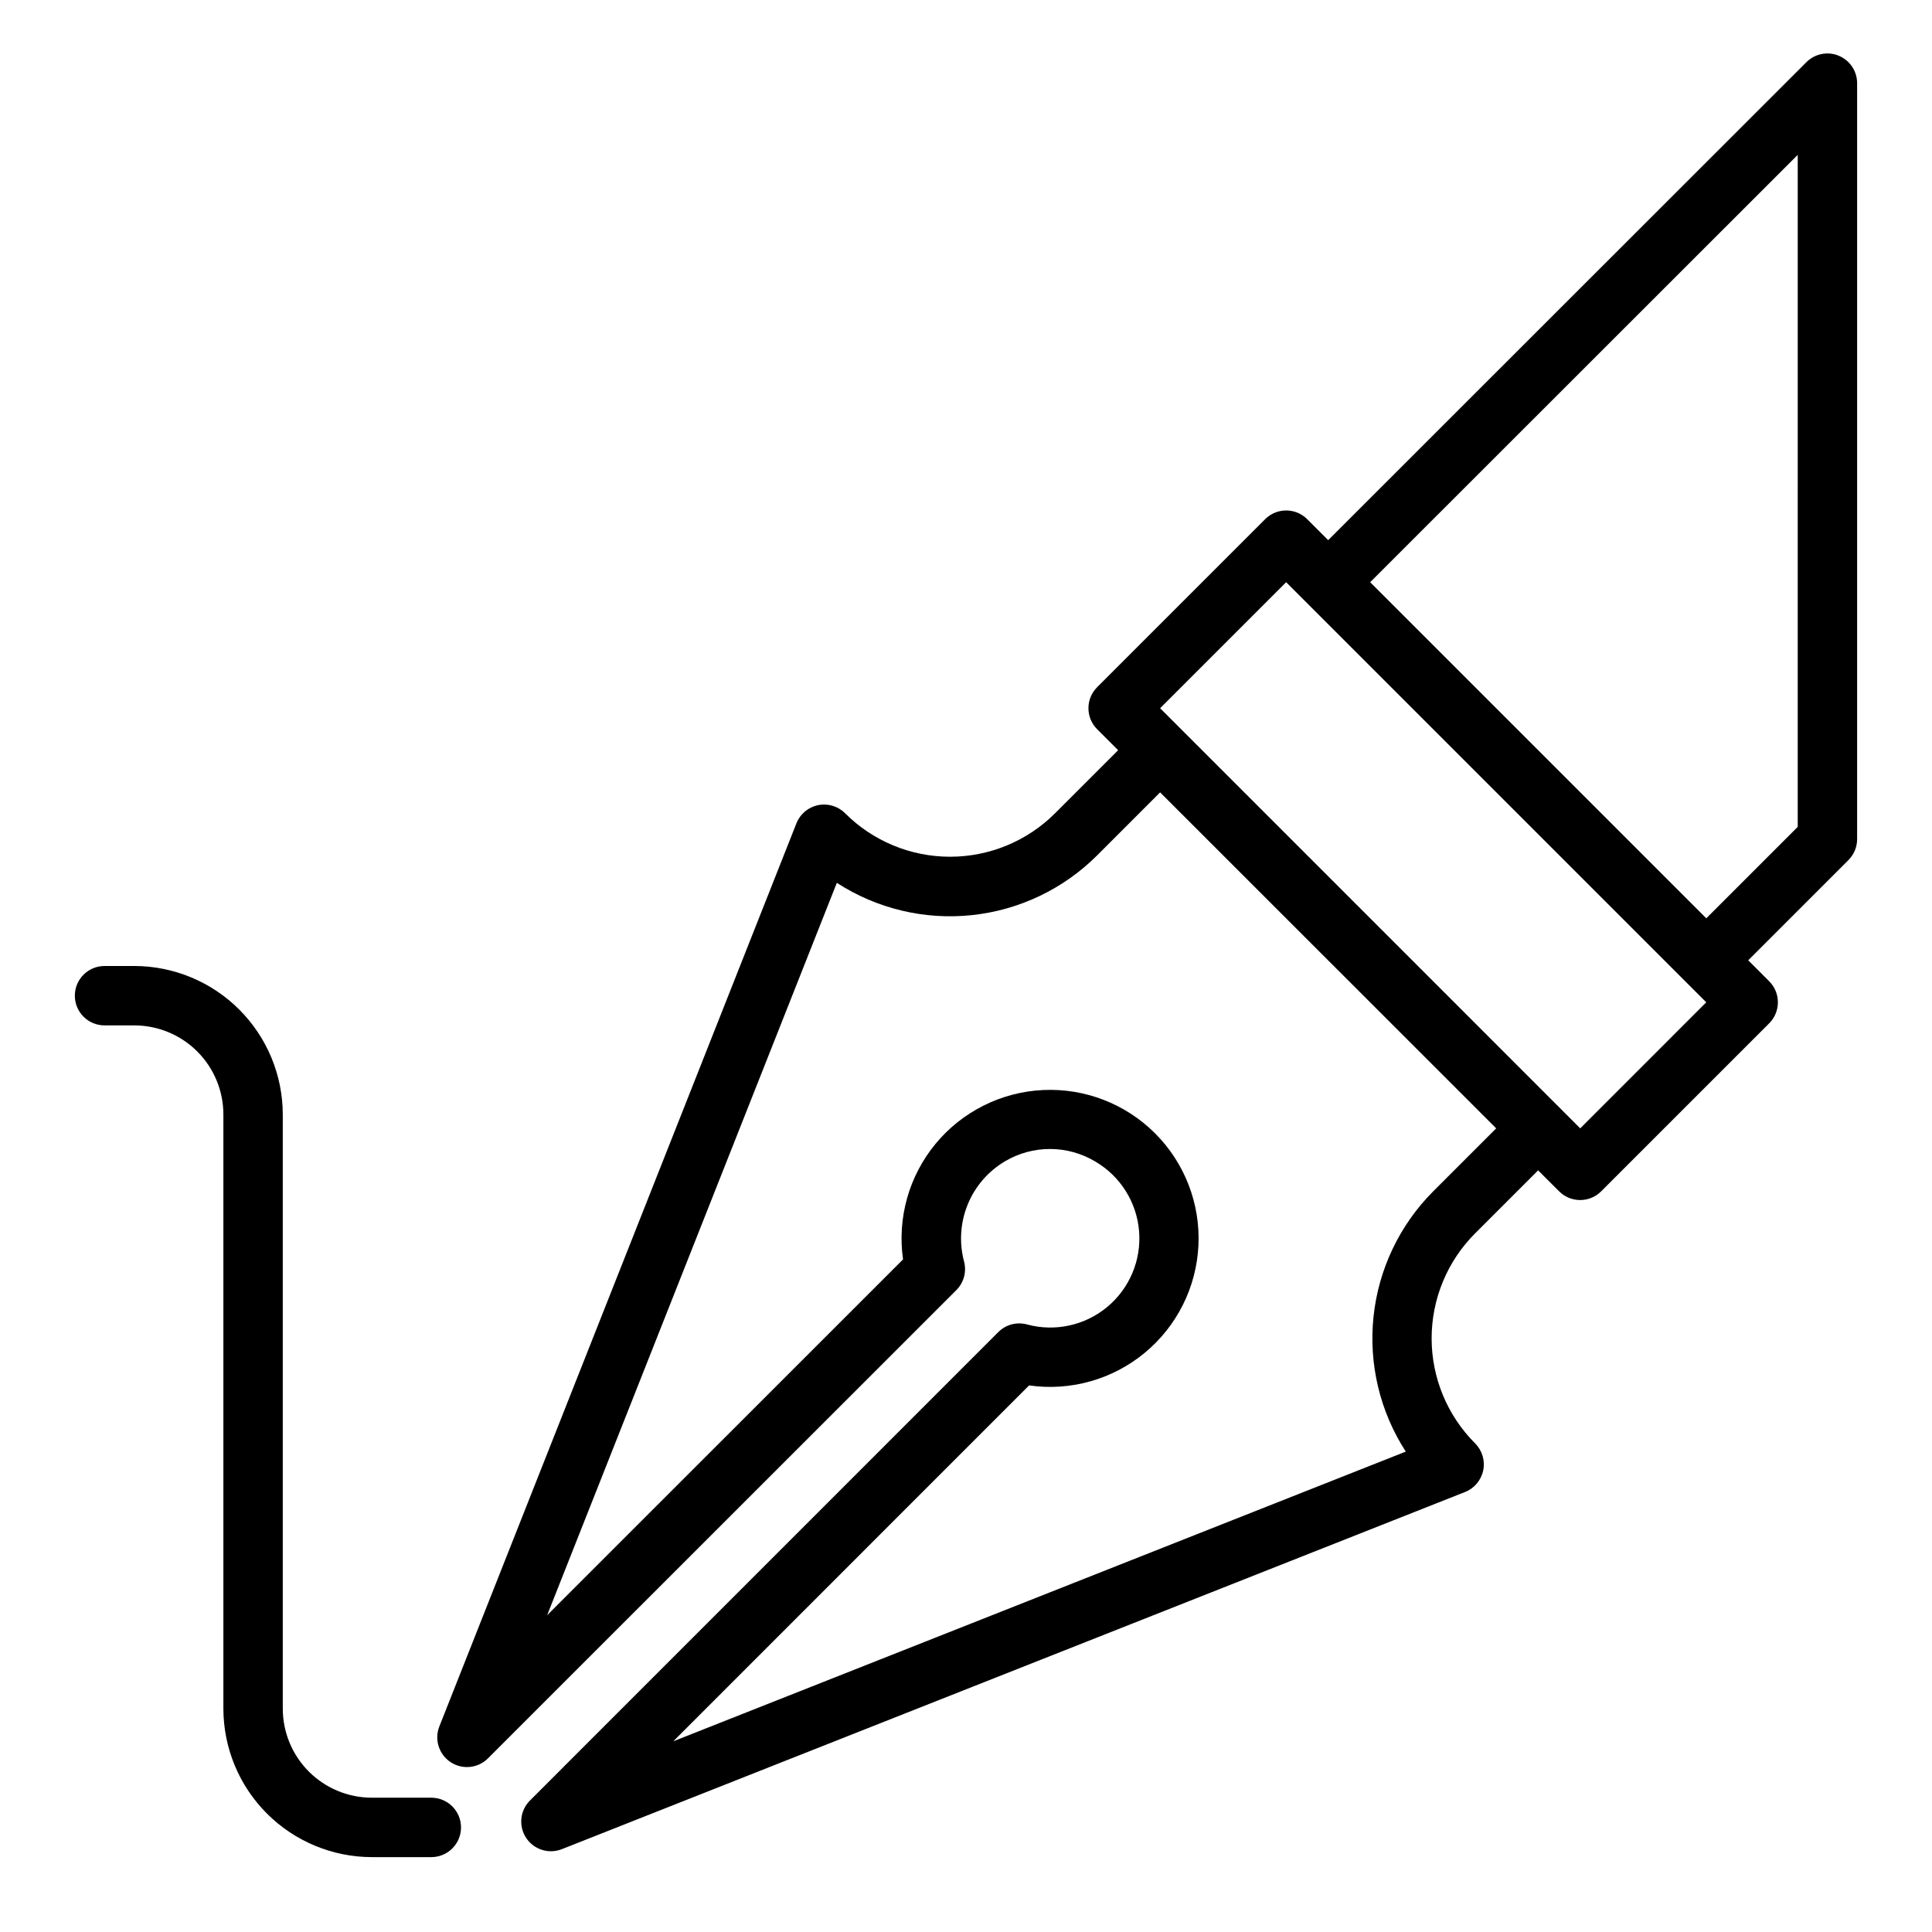 <?xml version="1.0" encoding="UTF-8"?>
<!-- Uploaded to: SVG Repo, www.svgrepo.com, Generator: SVG Repo Mixer Tools -->
<svg fill="#000000" width="800px" height="800px" version="1.1" viewBox="144 144 512 512" xmlns="http://www.w3.org/2000/svg">
 <g>
  <path d="m258.3 620.41h-15.742c-6.266 0-12.27-2.488-16.699-6.914-4.43-4.43-6.918-10.438-6.918-16.699v-157.44c-0.012-10.438-4.164-20.441-11.543-27.82-7.379-7.379-17.383-11.527-27.816-11.539h-7.871c-4.348 0-7.875 3.523-7.875 7.871s3.527 7.871 7.875 7.871h7.871c6.262 0 12.27 2.488 16.699 6.918 4.43 4.43 6.918 10.434 6.918 16.699v157.44c0.012 10.434 4.16 20.438 11.539 27.816 7.379 7.379 17.383 11.531 27.82 11.543h15.742c4.348 0 7.875-3.523 7.875-7.871 0-4.348-3.527-7.875-7.875-7.875z"/>
  <path d="m631.3 158.77c-2.938-1.223-6.324-0.551-8.578 1.699l-126.74 126.68-5.566-5.566c-3.074-3.07-8.059-3.07-11.133 0l-44.531 44.531v0.004c-3.074 3.074-3.074 8.055 0 11.129l5.566 5.566-16.707 16.703c-7.379 7.383-17.391 11.527-27.832 11.527-10.438 0-20.449-4.144-27.828-11.527-1.875-1.875-4.57-2.68-7.164-2.141-2.598 0.535-4.75 2.344-5.723 4.809l-94.633 239.34c-1.371 3.469-0.117 7.426 3 9.477 3.121 2.047 7.25 1.625 9.887-1.016l124.12-124.09c1.992-1.992 2.769-4.894 2.039-7.613-1.328-5.012-0.98-10.32 0.988-15.113 1.969-4.797 5.453-8.816 9.922-11.445 3.621-2.133 7.754-3.25 11.957-3.231 4.207 0.016 8.328 1.168 11.934 3.332 6.637 3.891 10.961 10.77 11.59 18.434 0.629 7.668-2.512 15.16-8.422 20.082-5.91 4.926-13.848 6.66-21.273 4.652-2.719-0.742-5.633 0.031-7.621 2.031l-124.1 124.12c-2.656 2.641-3.082 6.785-1.023 9.91 2.059 3.129 6.035 4.371 9.508 2.977l239.31-94.633c2.465-0.973 4.273-3.121 4.816-5.719 0.539-2.598-0.266-5.289-2.141-7.164-7.383-7.383-11.527-17.395-11.527-27.832 0-10.441 4.144-20.453 11.527-27.832l16.695-16.695 5.574 5.566v-0.004c3.074 3.074 8.059 3.074 11.129 0l44.531-44.531h0.004c3.07-3.074 3.07-8.059 0-11.133l-5.559-5.566 26.535-26.535c1.484-1.473 2.32-3.473 2.324-5.562v-200.34c0-3.184-1.918-6.055-4.859-7.273zm-107.49 300.95c-8.91 8.934-14.492 20.652-15.812 33.199-1.324 12.551 1.695 25.172 8.547 35.77l-194.12 76.773 94.293-94.312c10.973 1.566 22.102-1.566 30.645-8.633 8.543-7.062 13.711-17.402 14.234-28.477 0.523-11.074-3.648-21.855-11.488-29.691-7.84-7.84-18.621-12.008-29.695-11.48-11.07 0.523-21.41 5.695-28.473 14.242-7.062 8.543-10.191 19.672-8.625 30.645l-94.312 94.285 76.766-194.08c10.594 6.863 23.223 9.883 35.773 8.559 12.555-1.324 24.273-6.91 33.203-15.832l16.695-16.703 89.066 89.039zm38.965-16.695-111.33-111.34 33.402-33.395 111.33 111.33zm57.641-79.895-24.23 24.23-89.078-89.07 113.31-113.25z"/>
 </g>
</svg>